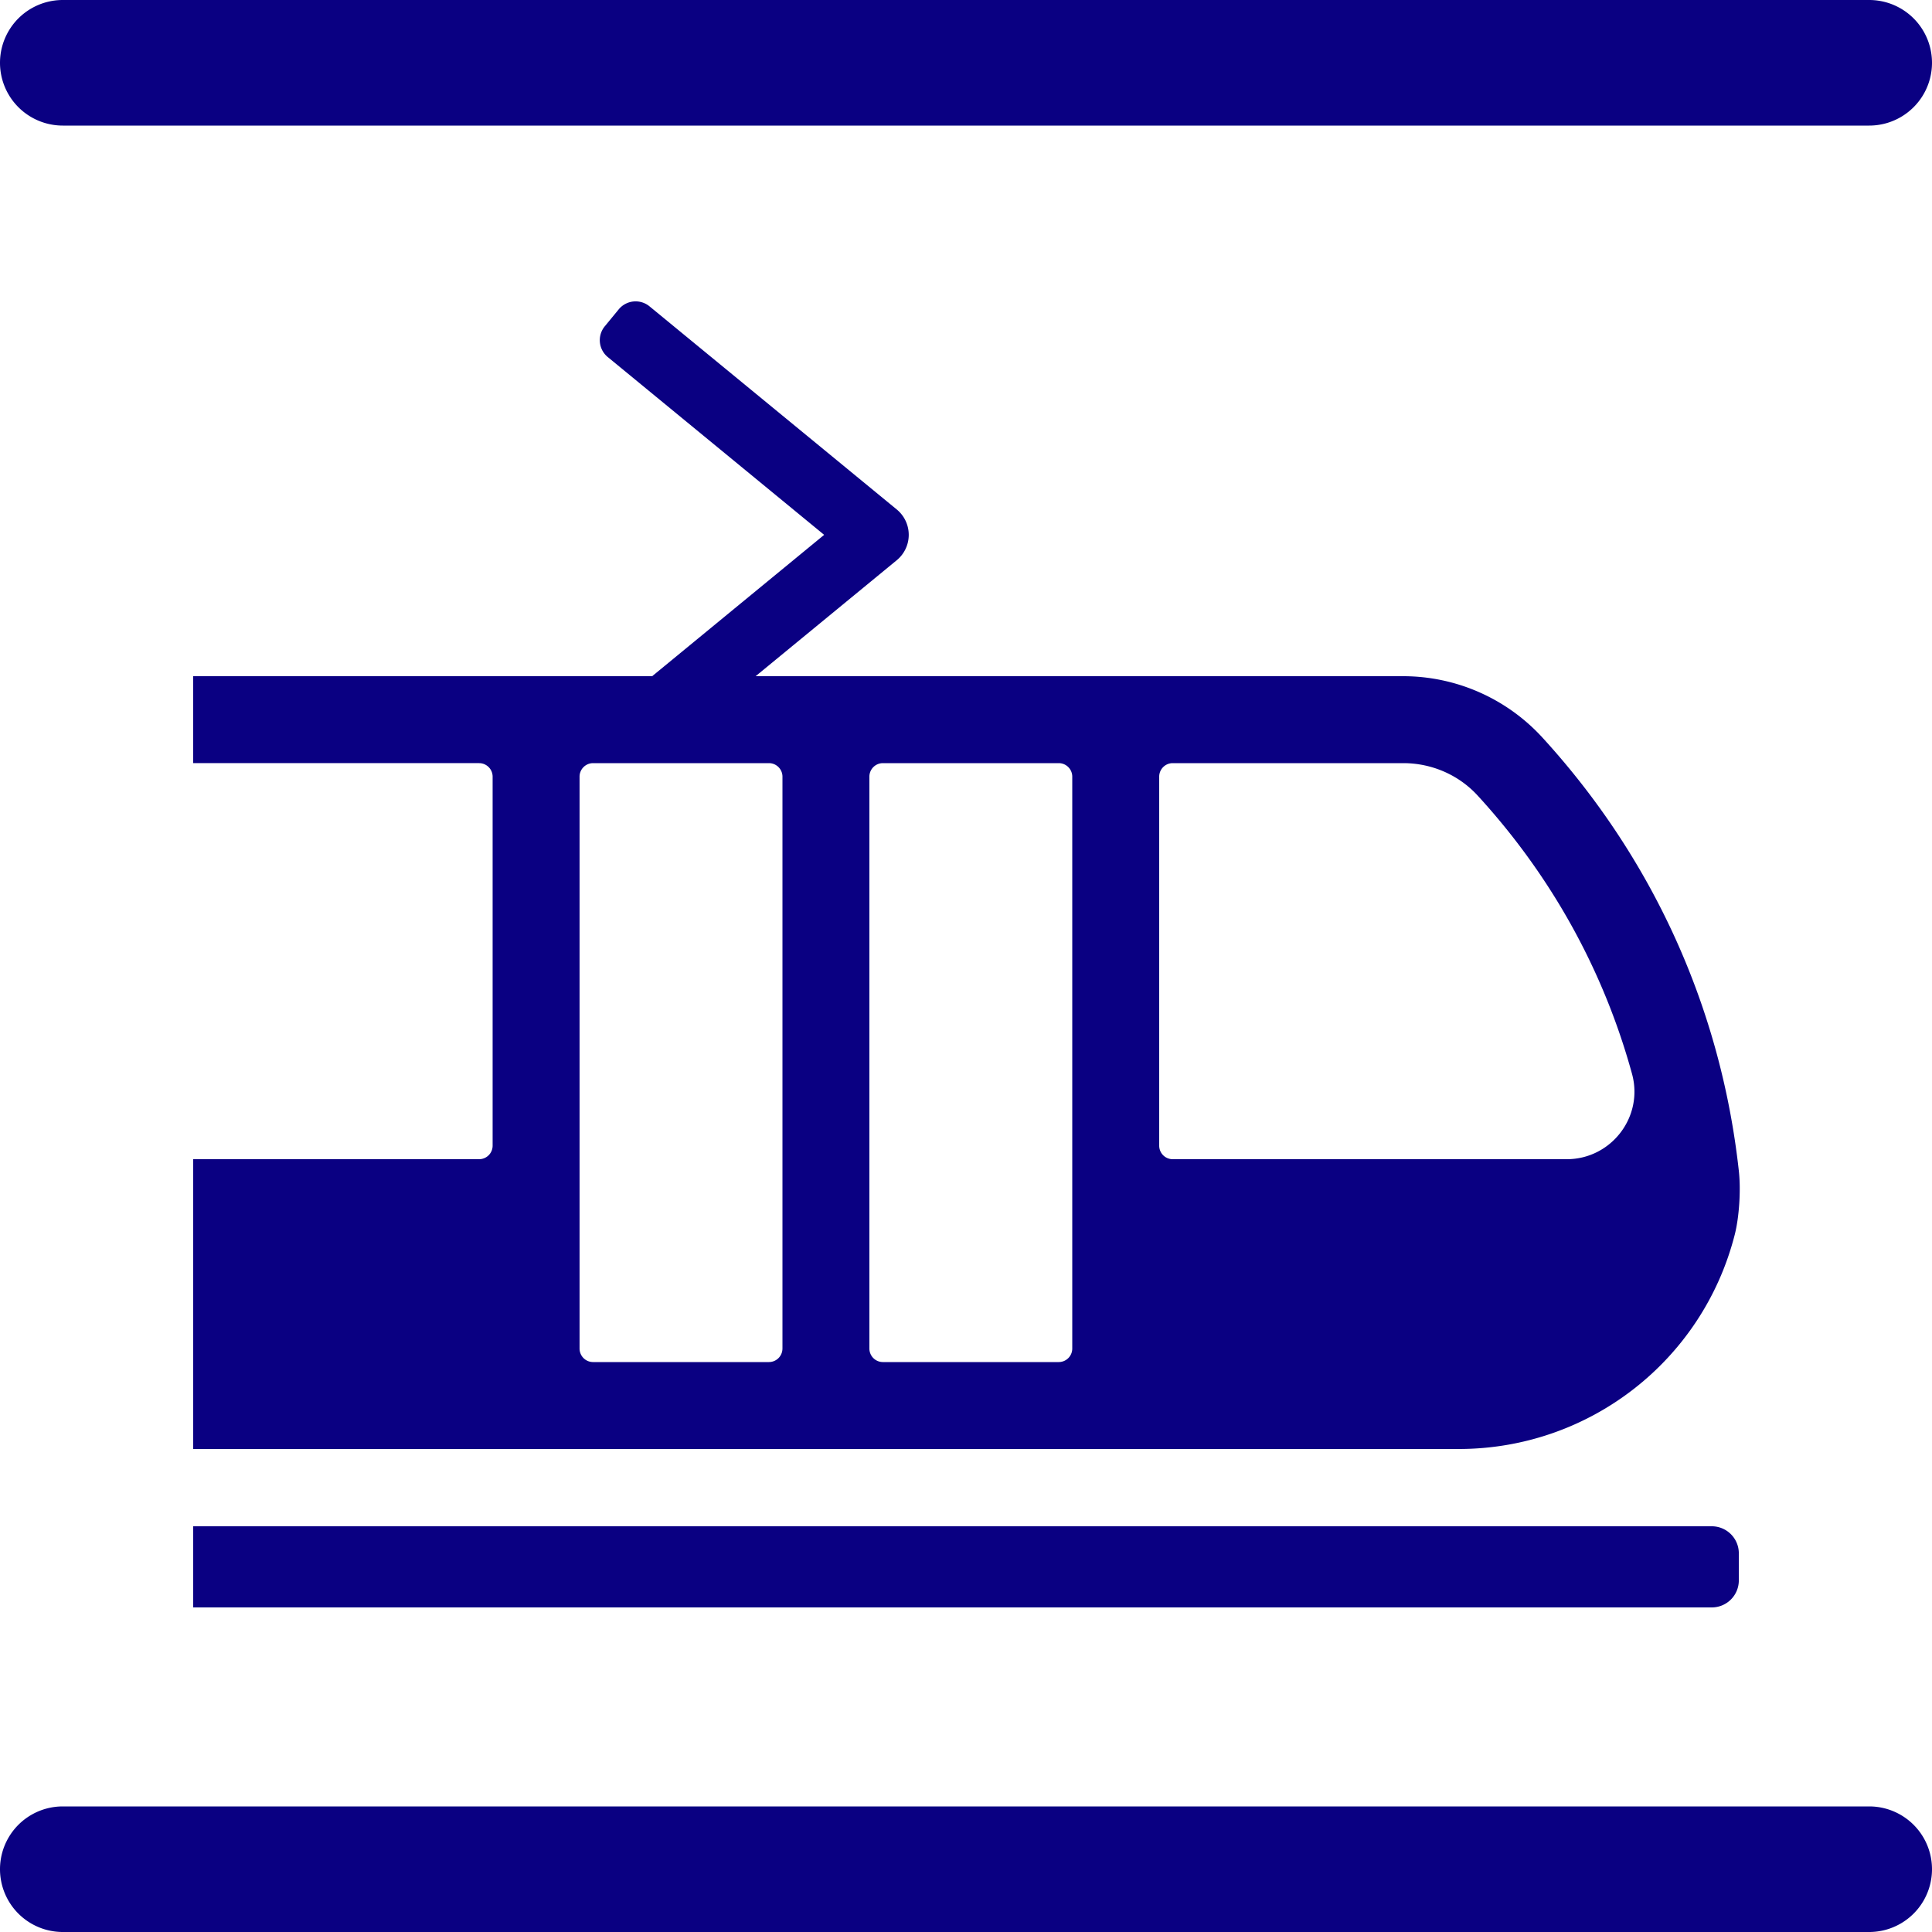 <svg xmlns="http://www.w3.org/2000/svg" viewBox="0 0 160 160"><g fill="#0a0082"><path d="M154.8 10.4H5.2A5.2 5.2 0 0 1 5.2 0h149.6a5.2 5.2 0 0 1 0 10.4M154.8 160H5.2a5.2 5.2 0 0 1 0-10.4h149.6a5.2 5.2 0 1 1 0 10.4M141.762 133.12H16v-6.72h125.762a2.24 2.24 0 0 1 2.24 2.24v2.24a2.24 2.24 0 0 1-2.24 2.24M144.006 96.995c-1.478-13.482-7.108-25.905-16.282-35.927A15.639 15.639 0 0 0 116.215 56H62.578l11.687-9.605a2.72 2.72 0 0 0 0-4.203L53.79 25.37a1.813 1.813 0 0 0-2.551.25l-1.155 1.405a1.808 1.808 0 0 0 .249 2.545l17.92 14.724L54.01 55.999H15.995v7.2l23.682.001c.618 0 1.12.502 1.12 1.12v30.56a1.12 1.12 0 0 1-1.12 1.12H16v24h104.8c10.796 0 20.198-7.3 22.864-17.752.367-1.437.515-3.673.342-5.253M64.799 111.68a1.12 1.12 0 0 1-1.12 1.12H49.117a1.12 1.12 0 0 1-1.12-1.12V64.32c0-.618.502-1.12 1.12-1.12H63.68c.618 0 1.12.502 1.12 1.12v47.36zm24.001 0a1.12 1.12 0 0 1-1.12 1.12H73.119a1.12 1.12 0 0 1-1.12-1.12V64.32c0-.618.501-1.12 1.12-1.12h14.56c.62 0 1.121.502 1.121 1.12v47.36zM129.747 96H97.12A1.12 1.12 0 0 1 96 94.88V64.32c0-.618.501-1.12 1.12-1.12h19.095c2.334 0 4.575.96 6.153 2.68 6.105 6.654 10.44 14.505 12.788 23.05.977 3.559-1.72 7.07-5.41 7.07"/></g></svg>